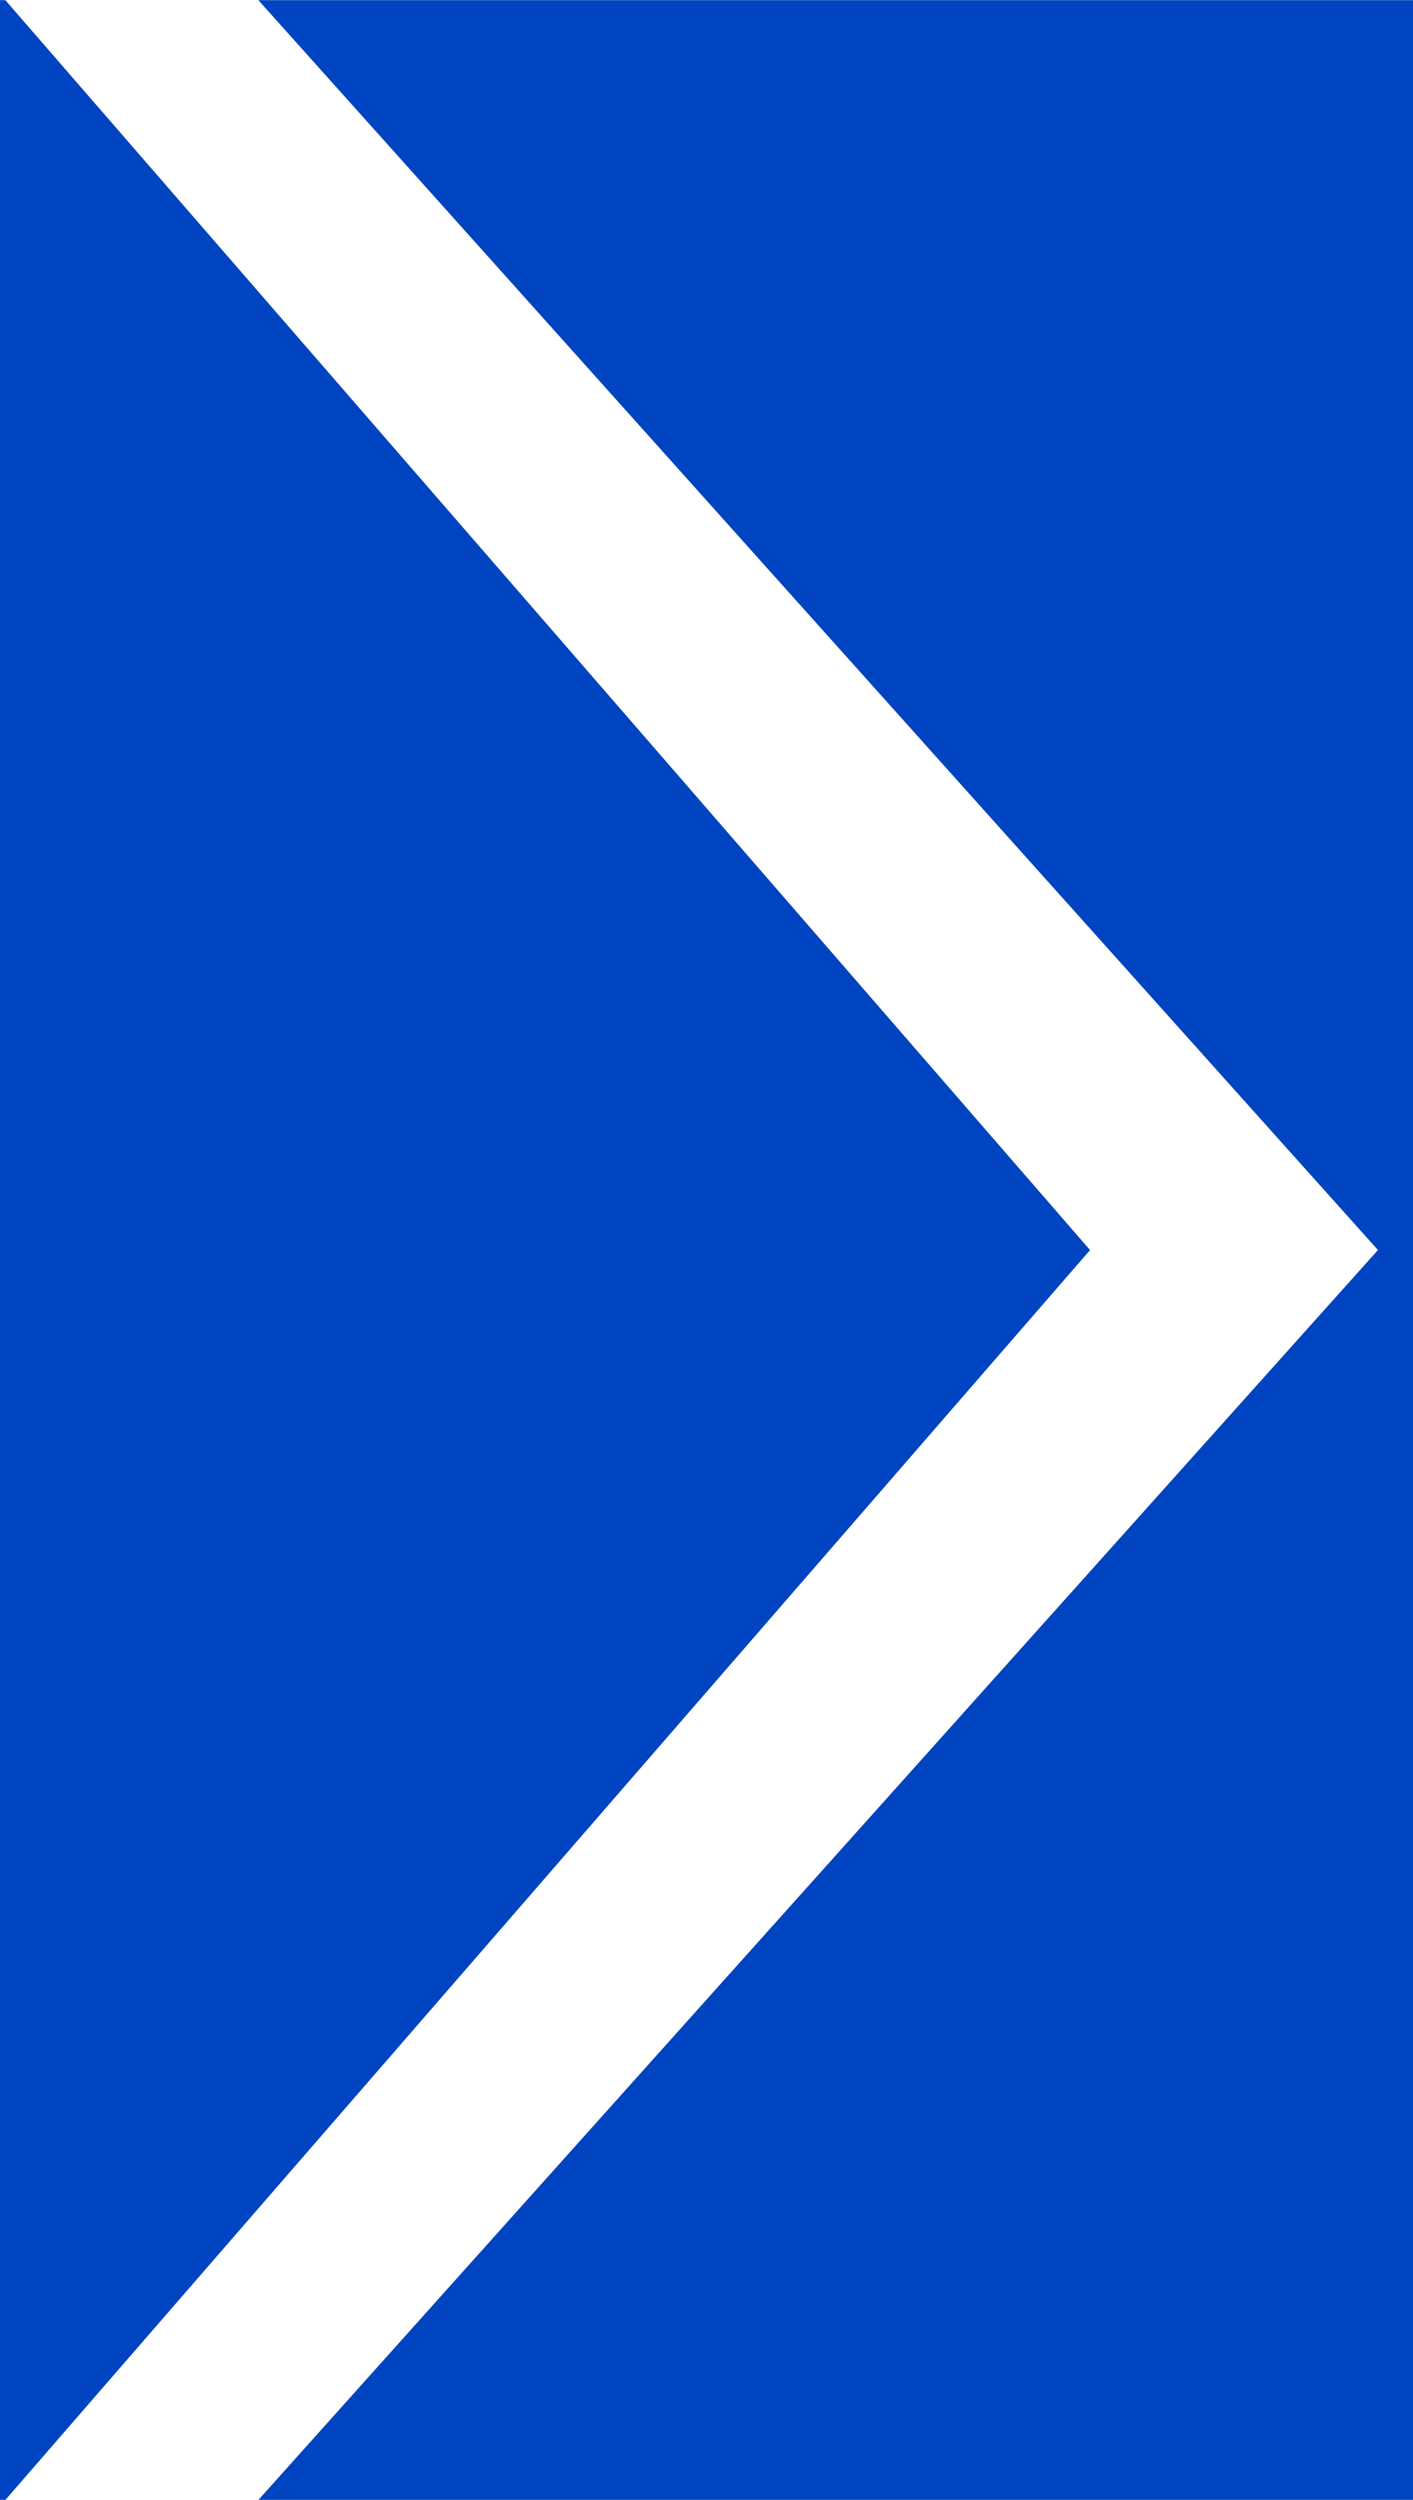<svg xmlns="http://www.w3.org/2000/svg" xmlns:xlink="http://www.w3.org/1999/xlink" viewBox="0 0 41 72.5">
  <defs>
    <clipPath id="clip-Artboard_2">
      <rect width="41" height="72.5"/>
    </clipPath>
  </defs>
  <g id="Artboard_2" data-name="Artboard – 2" clip-path="url(#clip-Artboard_2)">
    <g id="Component_44_1" data-name="Component 44 – 1" transform="translate(-313.4 -0.001)">
      <path id="Path_424" data-name="Path 424" d="M313.555,1045.1H0V972.6H313.555l31.474,36.25Z" transform="translate(0 -972.595)" fill="#0044c2"/>
      <path id="Path_425" data-name="Path 425" d="M737.929,1045.1H331.854l32.487-36.251L331.854,972.6H737.929l32.487,36.25Z" transform="translate(-10.958 -972.595)" fill="#0044c2"/>
    </g>
  </g>
</svg>
